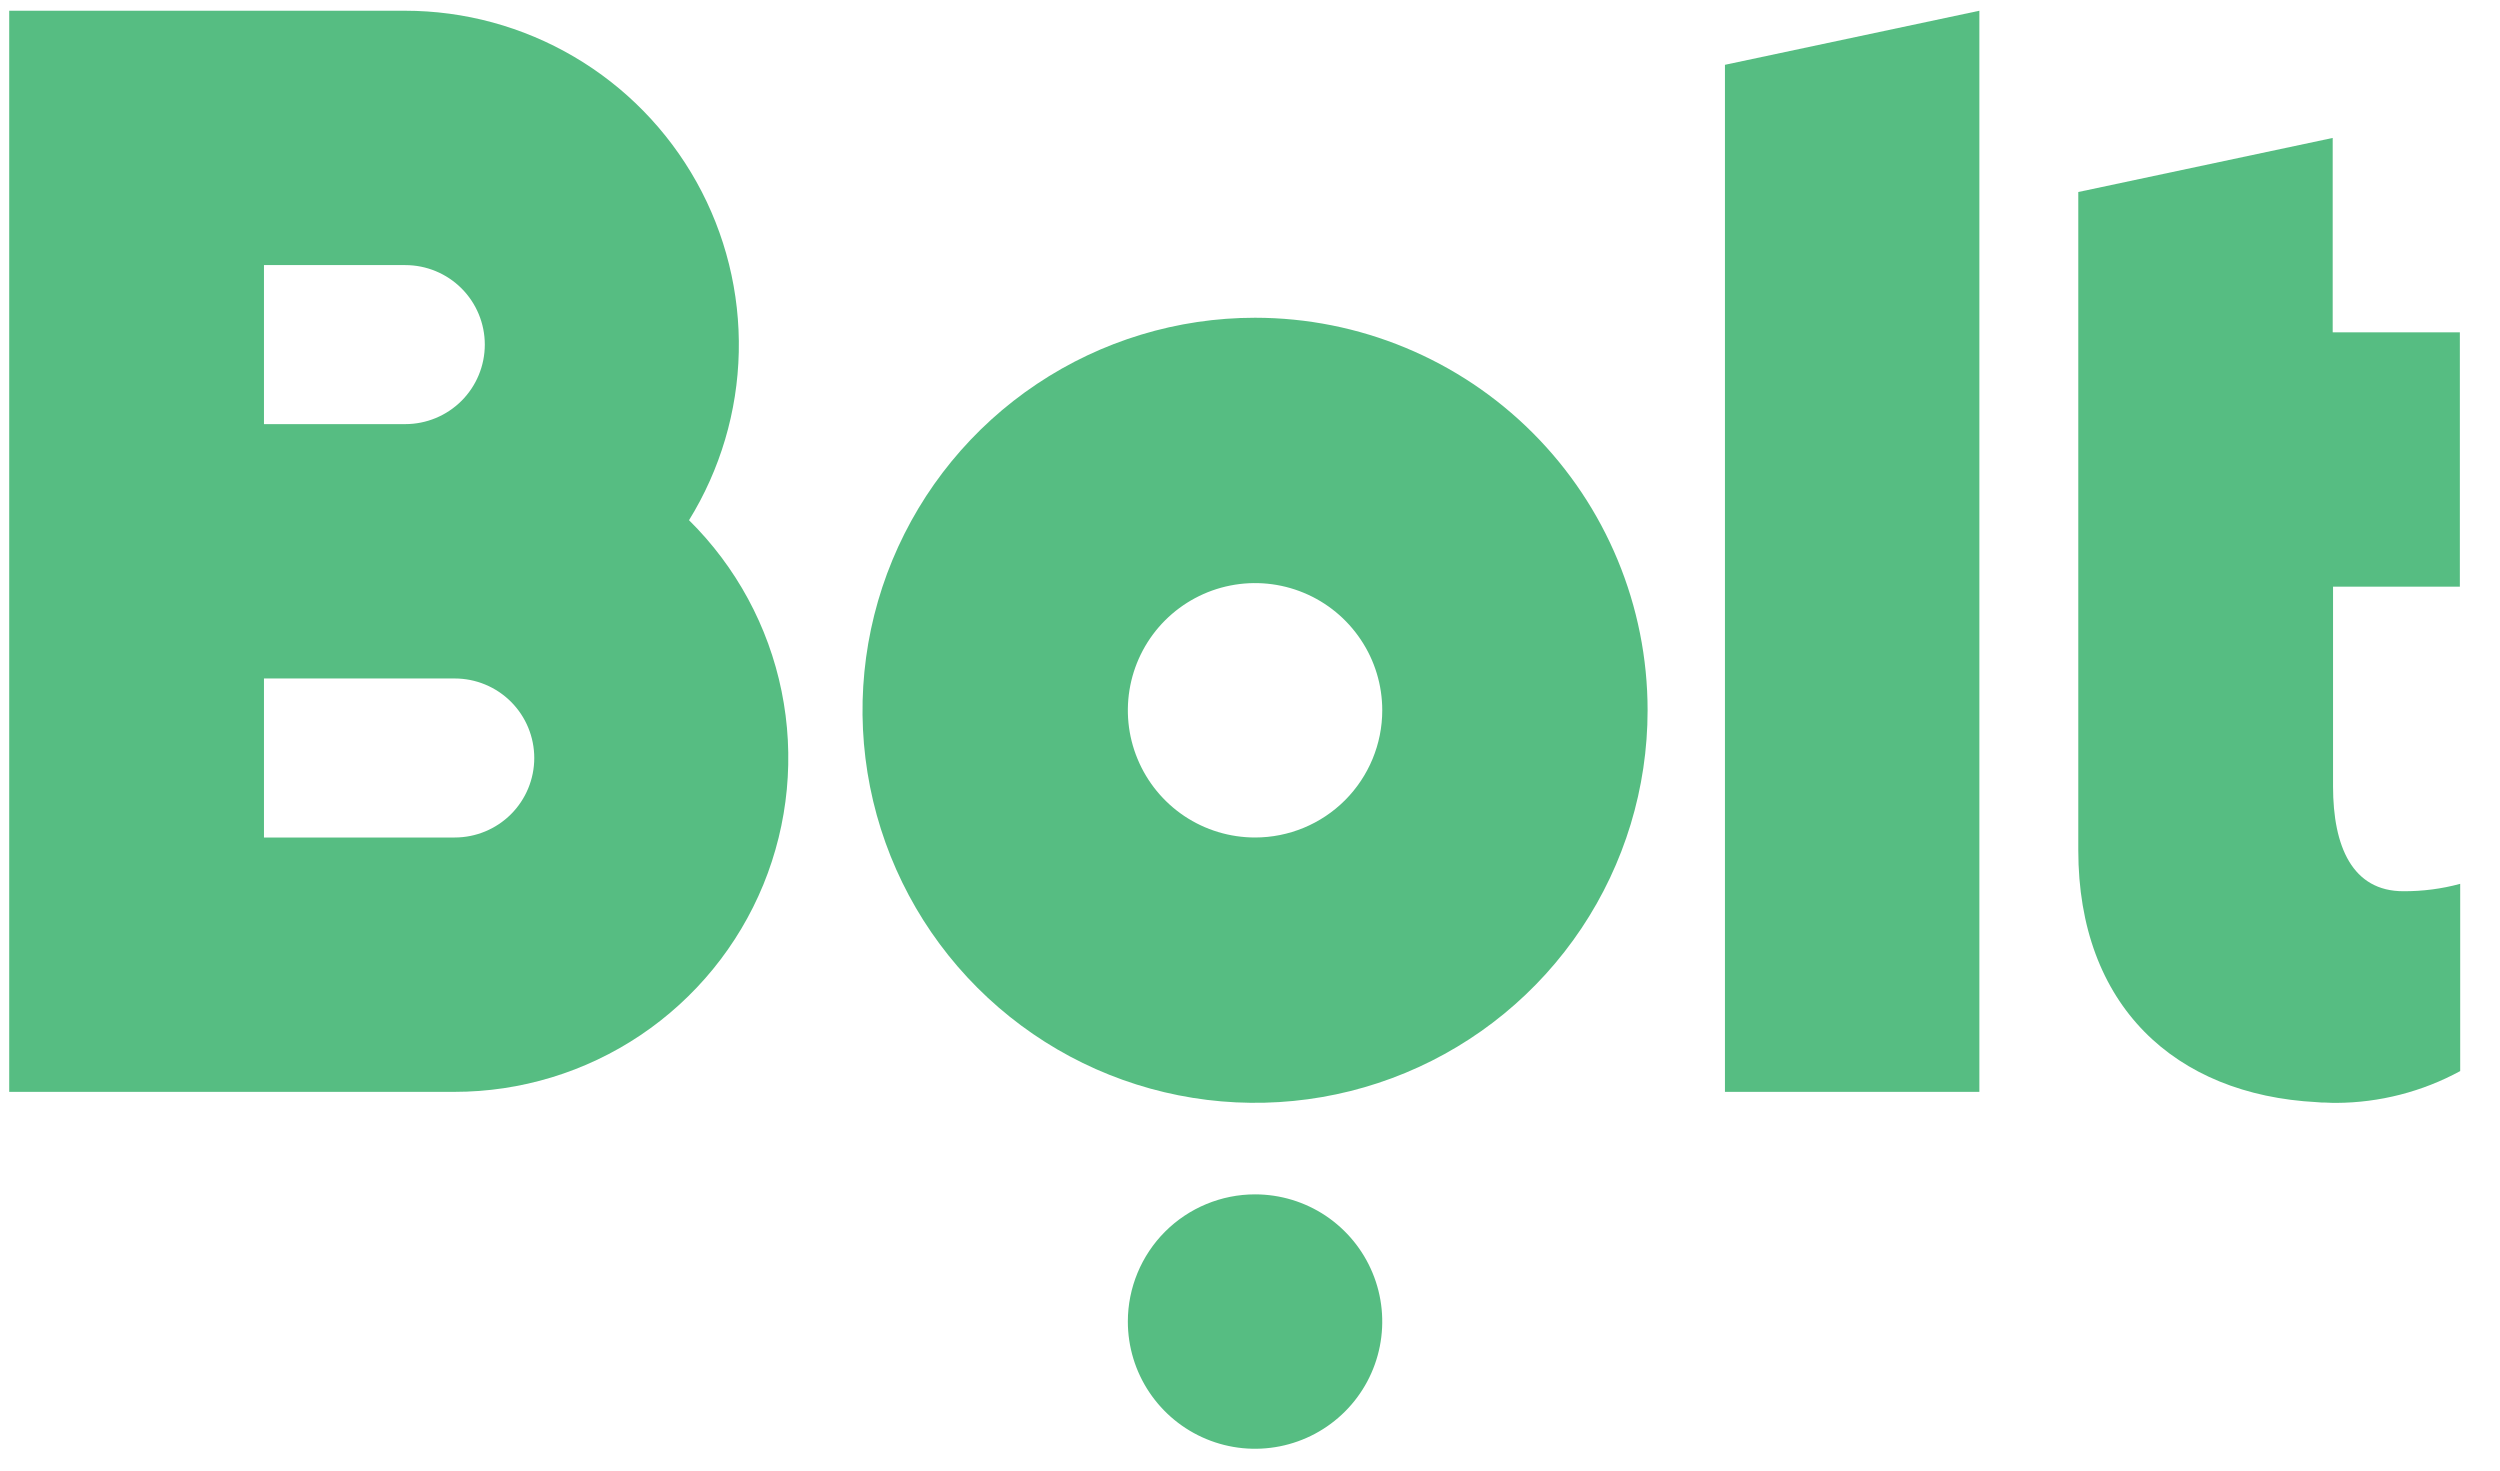 <svg width="51" height="30" viewBox="0 0 51 30" fill="none" xmlns="http://www.w3.org/2000/svg">
<path d="M25.603 6.482C24.019 6.482 22.471 6.952 21.154 7.832C19.837 8.712 18.811 9.963 18.205 11.426C17.599 12.889 17.44 14.499 17.749 16.052C18.058 17.606 18.821 19.033 19.941 20.152C21.061 21.272 22.487 22.035 24.041 22.344C25.594 22.653 27.204 22.494 28.667 21.888C30.131 21.282 31.381 20.256 32.261 18.939C33.141 17.622 33.611 16.074 33.611 14.49C33.611 12.366 32.767 10.33 31.265 8.828C29.763 7.326 27.727 6.483 25.603 6.482ZM25.603 17.085C25.09 17.085 24.588 16.933 24.161 16.648C23.735 16.363 23.402 15.957 23.206 15.483C23.009 15.009 22.958 14.487 23.058 13.984C23.158 13.481 23.405 13.018 23.768 12.655C24.131 12.293 24.593 12.045 25.097 11.945C25.6 11.845 26.122 11.896 26.596 12.093C27.07 12.289 27.475 12.622 27.76 13.049C28.046 13.475 28.198 13.977 28.198 14.49C28.198 15.178 27.924 15.838 27.438 16.325C26.951 16.812 26.291 17.085 25.603 17.085Z" fill="#56BD82"/>
<path d="M40.379 0.219L35.189 1.322V22.274H40.379V0.219Z" fill="#56BD82"/>
<path d="M25.603 24.365C26.116 24.365 26.618 24.517 27.045 24.802C27.471 25.088 27.804 25.493 28 25.967C28.197 26.441 28.248 26.963 28.148 27.466C28.048 27.97 27.801 28.432 27.438 28.795C27.075 29.158 26.613 29.405 26.109 29.505C25.606 29.605 25.084 29.554 24.61 29.357C24.136 29.161 23.731 28.828 23.446 28.402C23.16 27.975 23.008 27.473 23.008 26.96C23.008 26.272 23.282 25.612 23.768 25.125C24.255 24.639 24.915 24.365 25.603 24.365Z" fill="#56BD82"/>
<path d="M14.056 10.612C14.693 9.58 15.044 8.397 15.071 7.184C15.098 5.971 14.801 4.774 14.21 3.714C13.619 2.655 12.757 1.772 11.711 1.158C10.665 0.543 9.474 0.219 8.261 0.219L0.188 0.219V22.274H9.27C10.621 22.274 11.942 21.872 13.064 21.119C14.186 20.366 15.059 19.297 15.572 18.047C16.084 16.797 16.214 15.423 15.944 14.099C15.675 12.775 15.017 11.562 14.056 10.612ZM5.385 5.408H8.268C8.698 5.408 9.111 5.579 9.415 5.883C9.719 6.187 9.89 6.6 9.89 7.03C9.89 7.46 9.719 7.873 9.415 8.177C9.111 8.481 8.698 8.652 8.268 8.652H5.385V5.408ZM9.277 17.085H5.385V13.841H9.277C9.707 13.841 10.12 14.012 10.424 14.316C10.728 14.62 10.899 15.033 10.899 15.463C10.899 15.893 10.728 16.306 10.424 16.61C10.12 16.914 9.707 17.085 9.277 17.085Z" fill="#56BD82"/>
<path d="M50.181 11.968V6.779H47.587V2.814L42.397 3.917V17.345C42.397 20.509 44.365 22.333 47.262 22.484C47.291 22.484 47.327 22.491 47.356 22.491H47.406C47.471 22.491 47.529 22.499 47.594 22.499H47.659C48.542 22.495 49.412 22.272 50.188 21.85V18.03C49.81 18.133 49.42 18.183 49.028 18.181C47.99 18.181 47.594 17.273 47.594 16.041V11.968H50.181Z" fill="#56BD82"/>
</svg>
